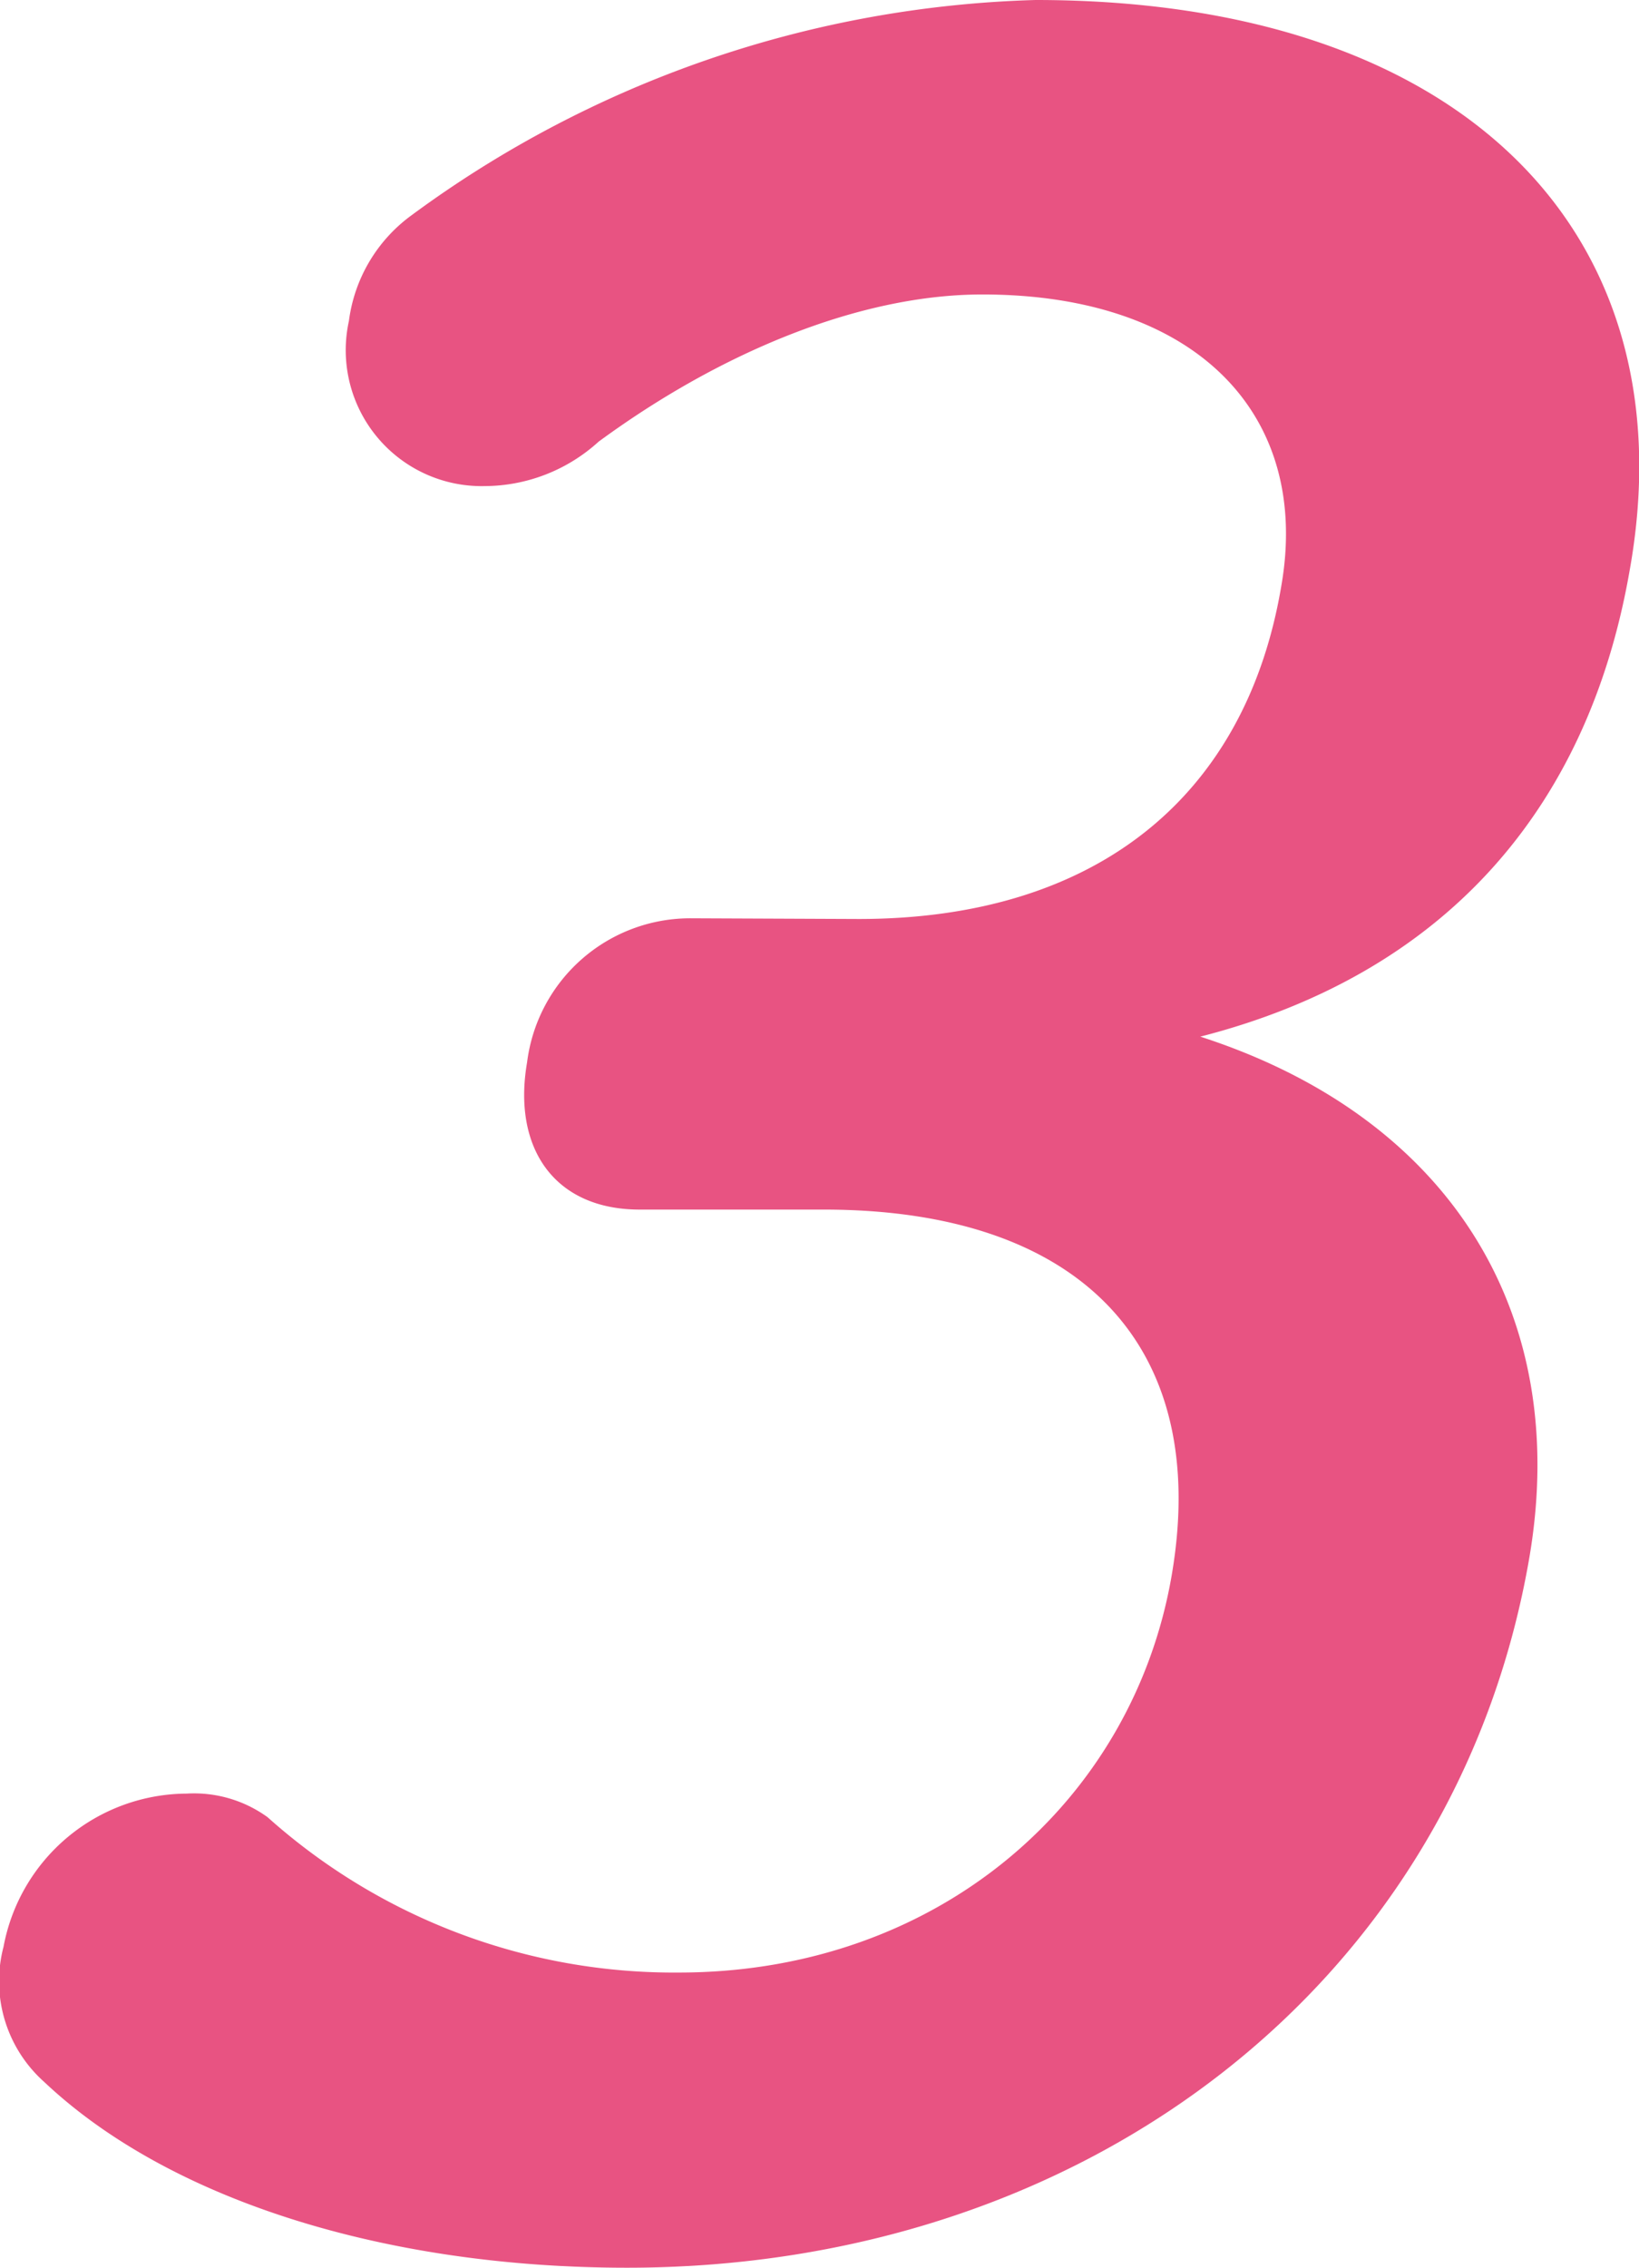 <svg xmlns="http://www.w3.org/2000/svg" viewBox="0 0 46.55 64.38"><defs><style>.cls-1{fill:#e85382;}</style></defs><g id="レイヤー_2" data-name="レイヤー 2"><g id="レイヤー_1-2" data-name="レイヤー 1"><path class="cls-1" d="M24.39,26.09c6.78,0,11-3.51,12-9.45.85-4.85-2.39-8.28-8.49-8.28C24.42,8.36,20.46,10,17,12.54a4.83,4.83,0,0,1-3.23,1.26A3.86,3.86,0,0,1,9.91,9.11a4.41,4.41,0,0,1,1.78-3A31.33,31.33,0,0,1,29.41,0C41.62,0,48,6.69,46.28,16.22c-1.2,6.86-5.36,11.46-12.19,13.21,7,2.26,10.58,7.78,9.33,14.88-2.11,12-12.57,20.07-25.61,20.07-6.86,0-13-1.92-16.55-5.27A3.83,3.83,0,0,1,.1,55.27a5.32,5.32,0,0,1,5.2-4.35,3.56,3.56,0,0,1,2.3.67A17.3,17.3,0,0,0,19.28,56c7.36,0,12.9-4.85,14-11.29s-2.52-10.37-9.88-10.37H18.17c-2.43,0-3.62-1.75-3.2-4.18a4.67,4.67,0,0,1,4.66-4.09Z"/></g></g></svg>